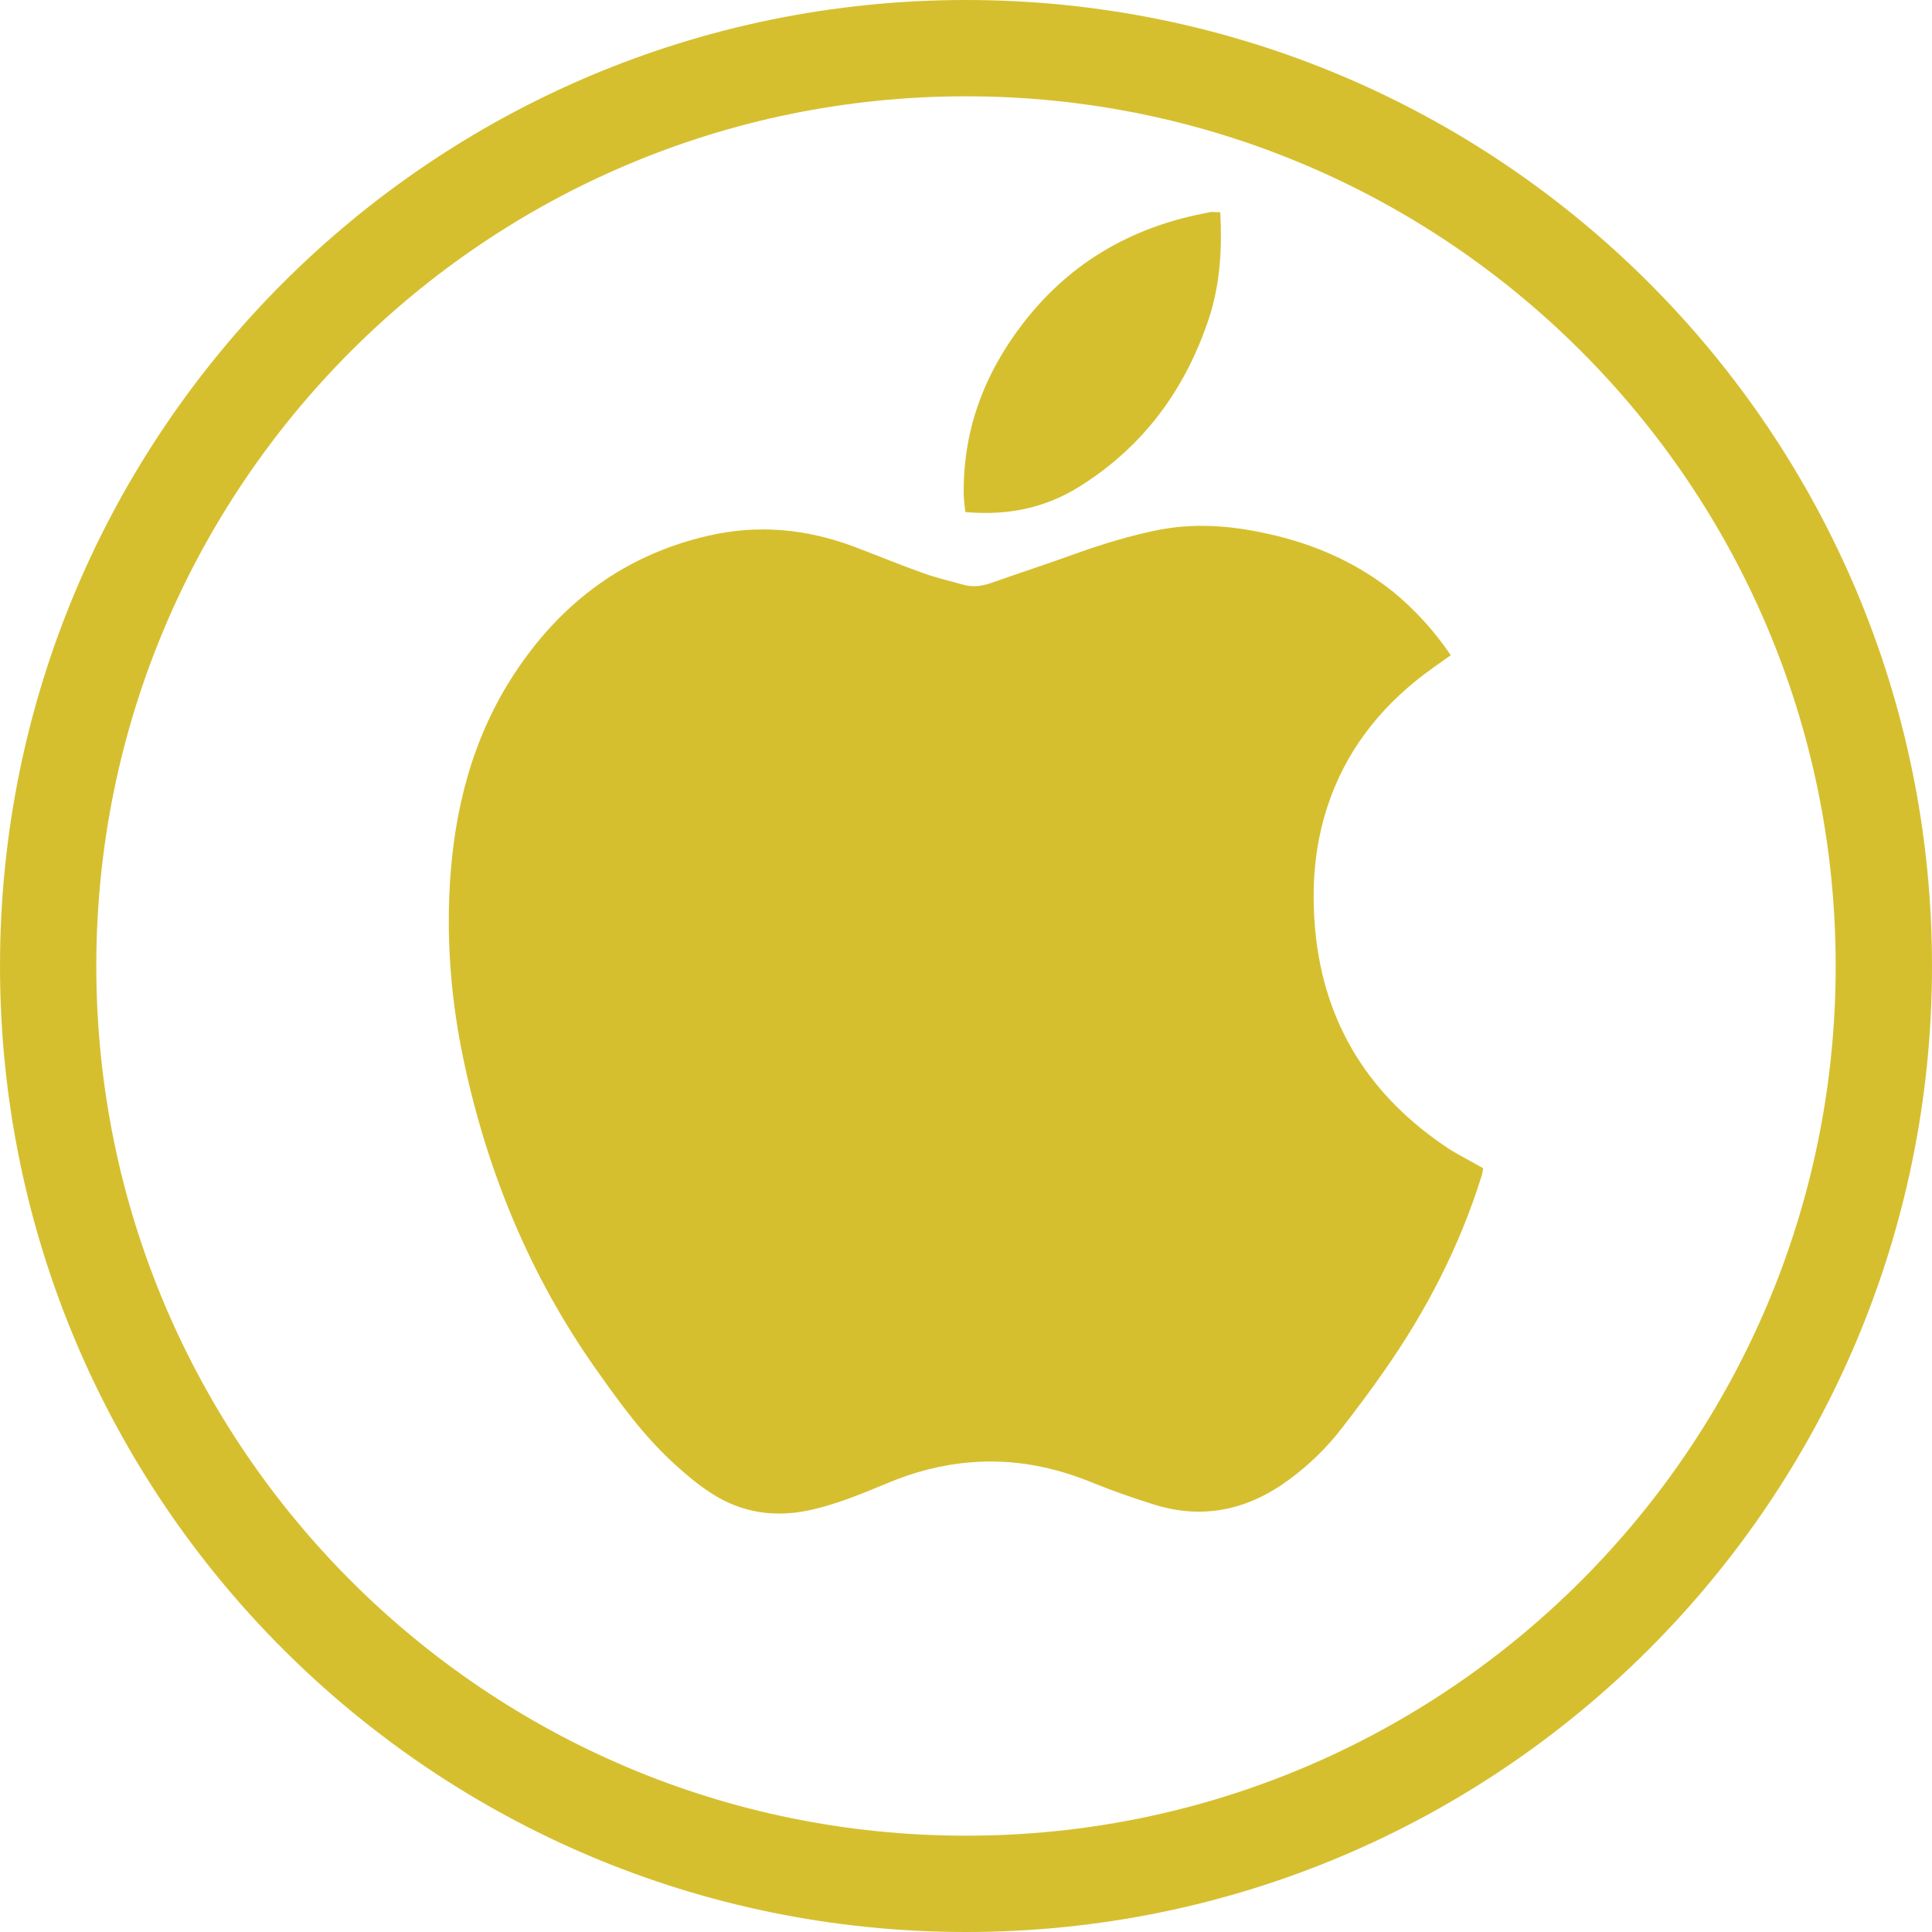 <?xml version="1.0" encoding="utf-8"?>
<!-- Generator: Adobe Illustrator 27.5.0, SVG Export Plug-In . SVG Version: 6.00 Build 0)  -->
<svg version="1.1" id="_x2014_ÎÓÈ_x5F_1" xmlns="http://www.w3.org/2000/svg" xmlns:xlink="http://www.w3.org/1999/xlink"
	 x="0px" y="0px" viewBox="0 0 60.18 60.18" style="enable-background:new 0 0 60.18 60.18;" xml:space="preserve">
<style type="text/css">
	.st0{fill:none;stroke:#D6BF2F;stroke-width:3;stroke-miterlimit:10;}
	.st1{fill:#D6BF2F;}
</style>
<path id="XMLID_00000132781841793729763420000011086117794596368817_" class="st0" d="M30.09,58.68L30.09,58.68
	C14.3,58.68,1.5,45.88,1.5,30.09v0C1.5,14.3,14.3,1.5,30.09,1.5h0c15.79,0,28.59,12.8,28.59,28.59v0
	C58.68,45.88,45.88,58.68,30.09,58.68z"/>
<g>
	<g>
		<path class="st1" d="M38.01,6.61c0.06,1.11,0,2.21-0.34,3.27c-0.73,2.22-2.03,4.01-4.02,5.26c-1.07,0.68-2.26,0.93-3.58,0.81
			c-0.02-0.16-0.04-0.33-0.05-0.49c-0.04-2.02,0.62-3.79,1.84-5.38c1.37-1.78,3.16-2.88,5.34-3.37c0.18-0.04,0.35-0.07,0.53-0.11
			C37.83,6.61,37.92,6.61,38.01,6.61z"/>
		<path class="st1" d="M45.19,20.41c-0.3,0.21-0.58,0.41-0.85,0.61c-1.41,1.08-2.45,2.43-3,4.13c-0.41,1.26-0.49,2.55-0.37,3.85
			c0.28,2.92,1.71,5.16,4.14,6.77c0.34,0.22,0.71,0.4,1.09,0.62c-0.01,0.06-0.02,0.14-0.04,0.21c-0.69,2.22-1.74,4.25-3.07,6.14
			c-0.41,0.59-0.84,1.16-1.28,1.73c-0.47,0.61-1.01,1.14-1.63,1.6c-1.29,0.96-2.7,1.28-4.25,0.79c-0.63-0.2-1.25-0.41-1.86-0.66
			c-1.23-0.51-2.5-0.76-3.83-0.65c-0.9,0.07-1.77,0.3-2.6,0.65c-0.75,0.31-1.49,0.62-2.28,0.81c-1.16,0.28-2.24,0.14-3.24-0.52
			c-0.38-0.25-0.73-0.54-1.07-0.85c-0.99-0.89-1.76-1.96-2.52-3.04c-2.01-2.86-3.32-6.03-4.06-9.44c-0.43-1.98-0.59-3.99-0.43-6.01
			c0.19-2.38,0.85-4.61,2.26-6.57c1.43-2,3.33-3.33,5.75-3.89c1.55-0.36,3.05-0.22,4.53,0.33c0.72,0.27,1.44,0.57,2.17,0.83
			c0.42,0.15,0.85,0.25,1.28,0.37c0.27,0.07,0.54,0.04,0.81-0.05c0.91-0.32,1.83-0.62,2.74-0.95c0.82-0.29,1.64-0.54,2.49-0.71
			c1.06-0.21,2.11-0.15,3.15,0.06c1.53,0.3,2.94,0.88,4.17,1.86C44.07,18.99,44.67,19.64,45.19,20.41z"/>
	</g>
</g>
<g>
</g>
<g>
</g>
<g>
</g>
<g>
</g>
<g>
</g>
</svg>
